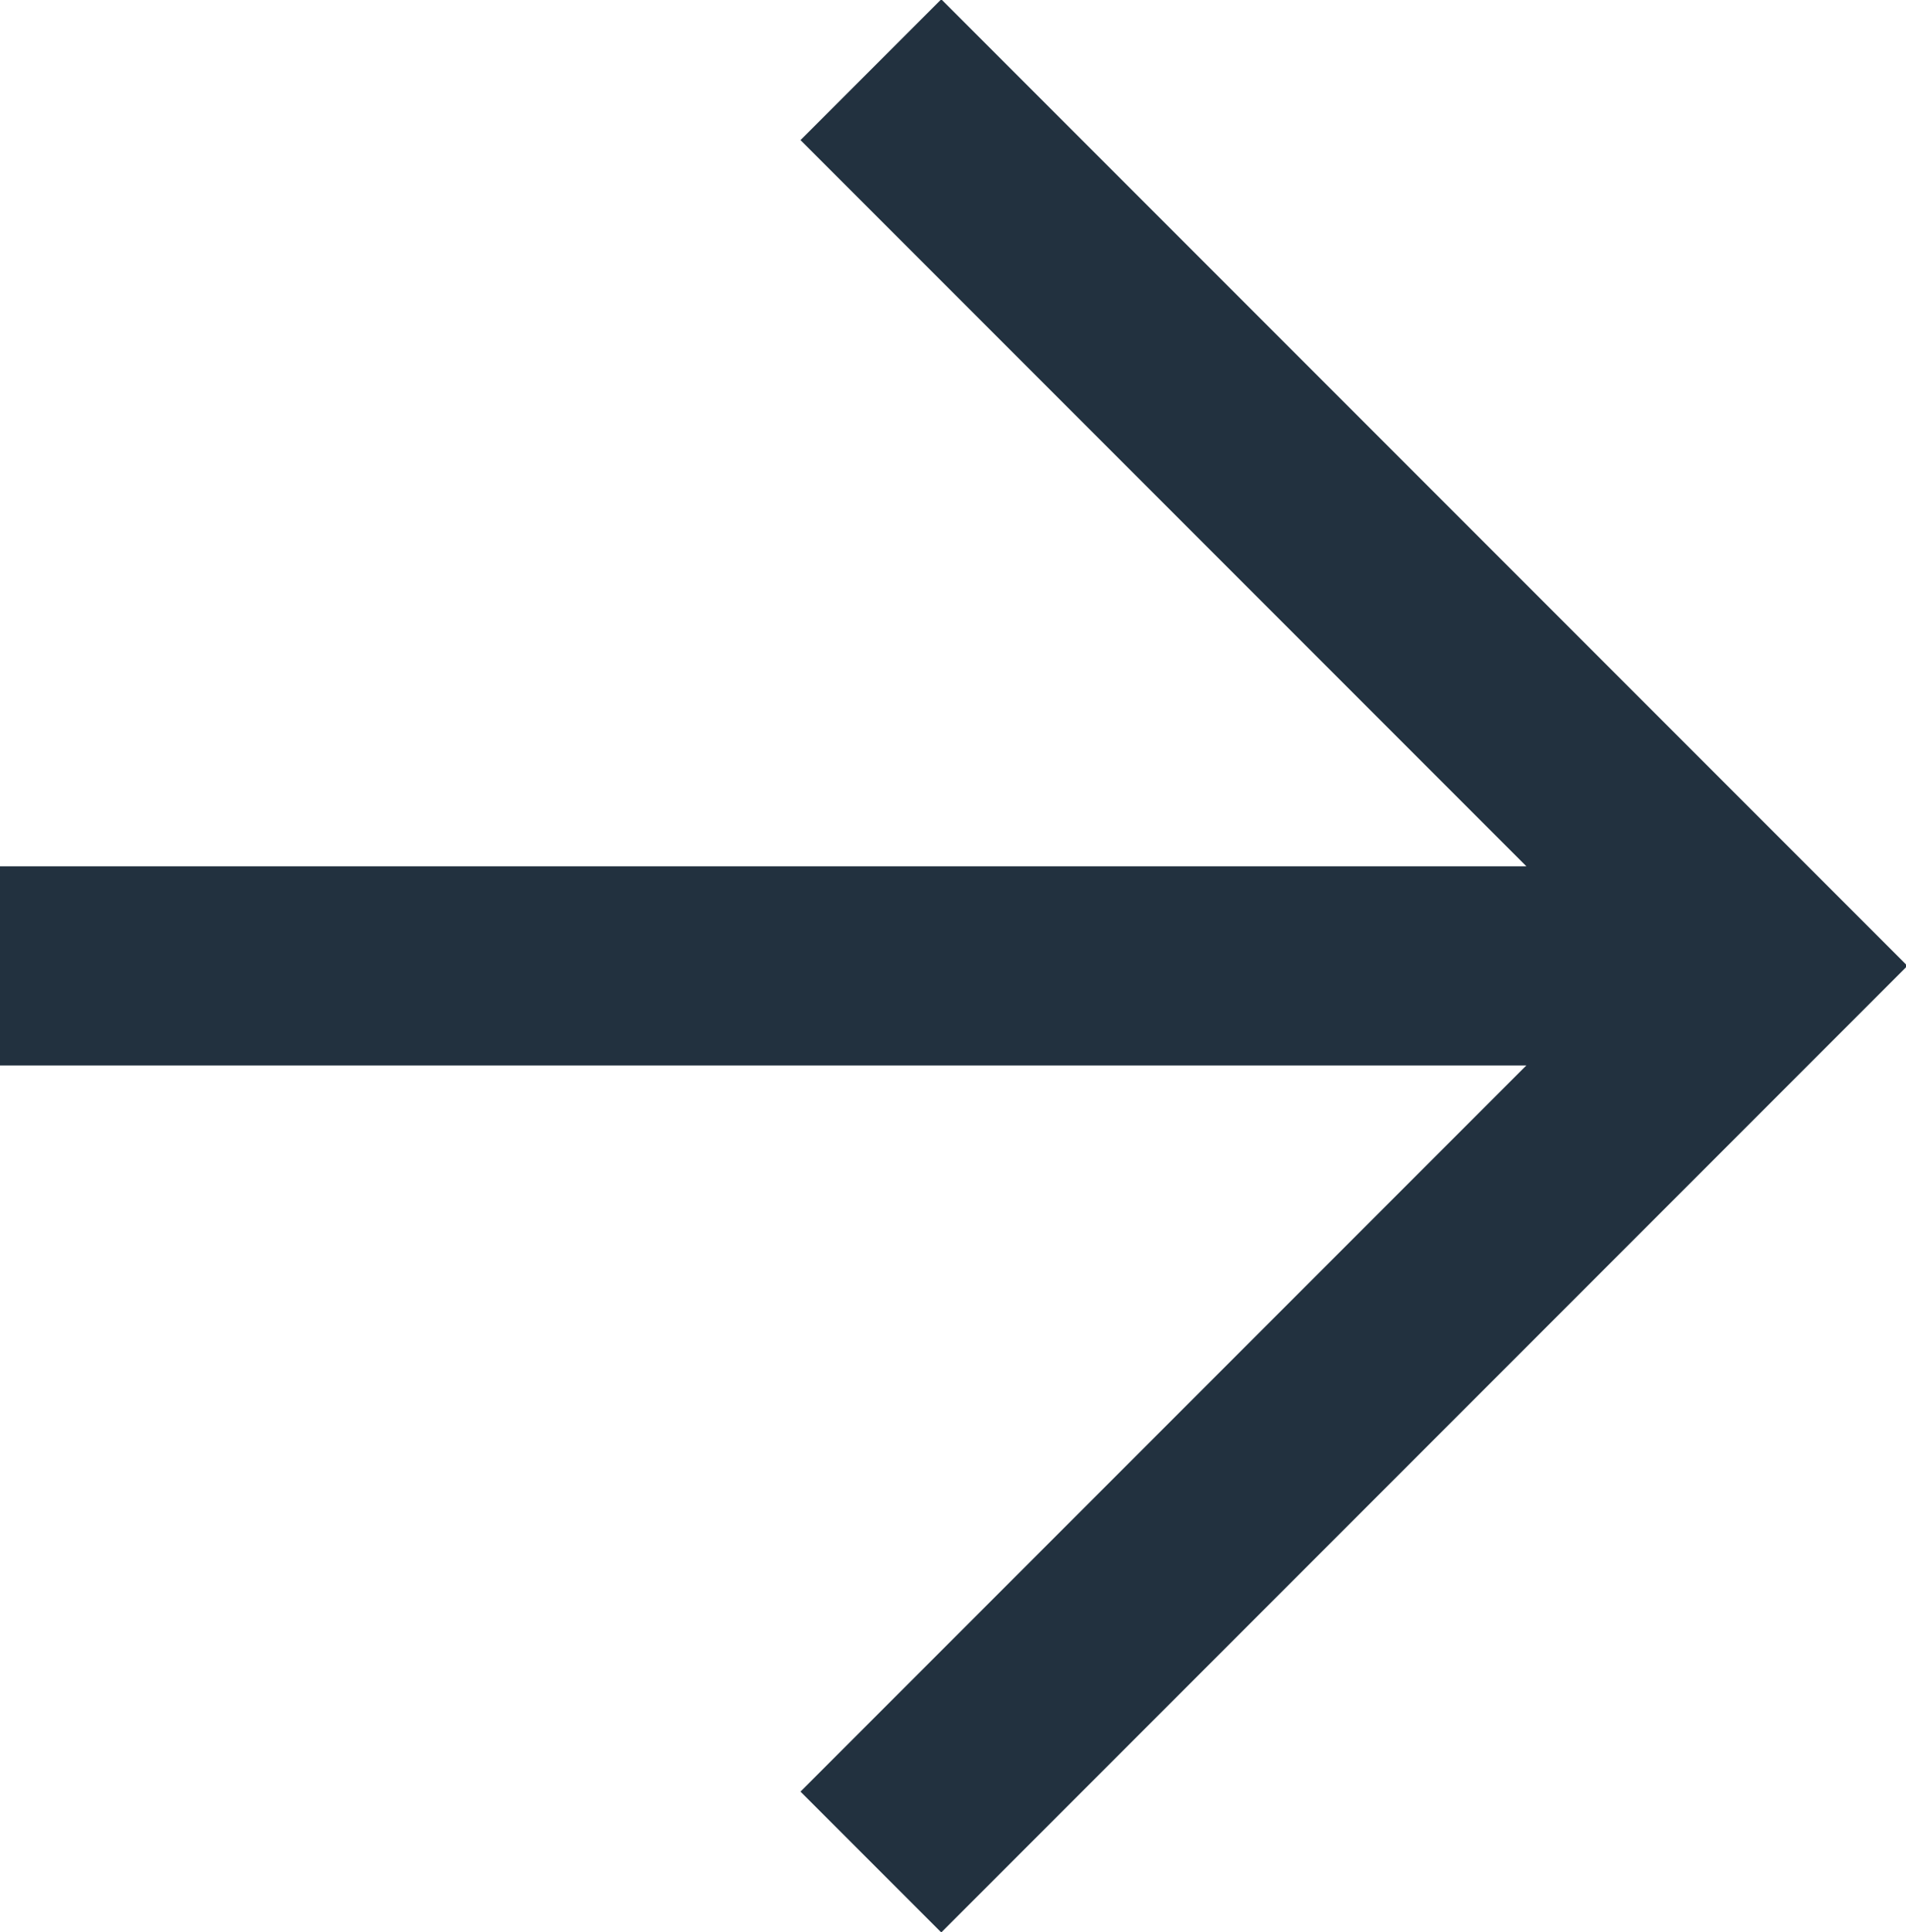 <svg xmlns="http://www.w3.org/2000/svg" width="38.3" height="38.8" overflow="visible">
  <style>
    .st0{fill:none;stroke:#22313F;stroke-width:4;stroke-miterlimit:10}
  </style>
  <path class="st0" d="M0 19.4h35.5M17.5 1.4l18 18-18 18"/>
</svg>
